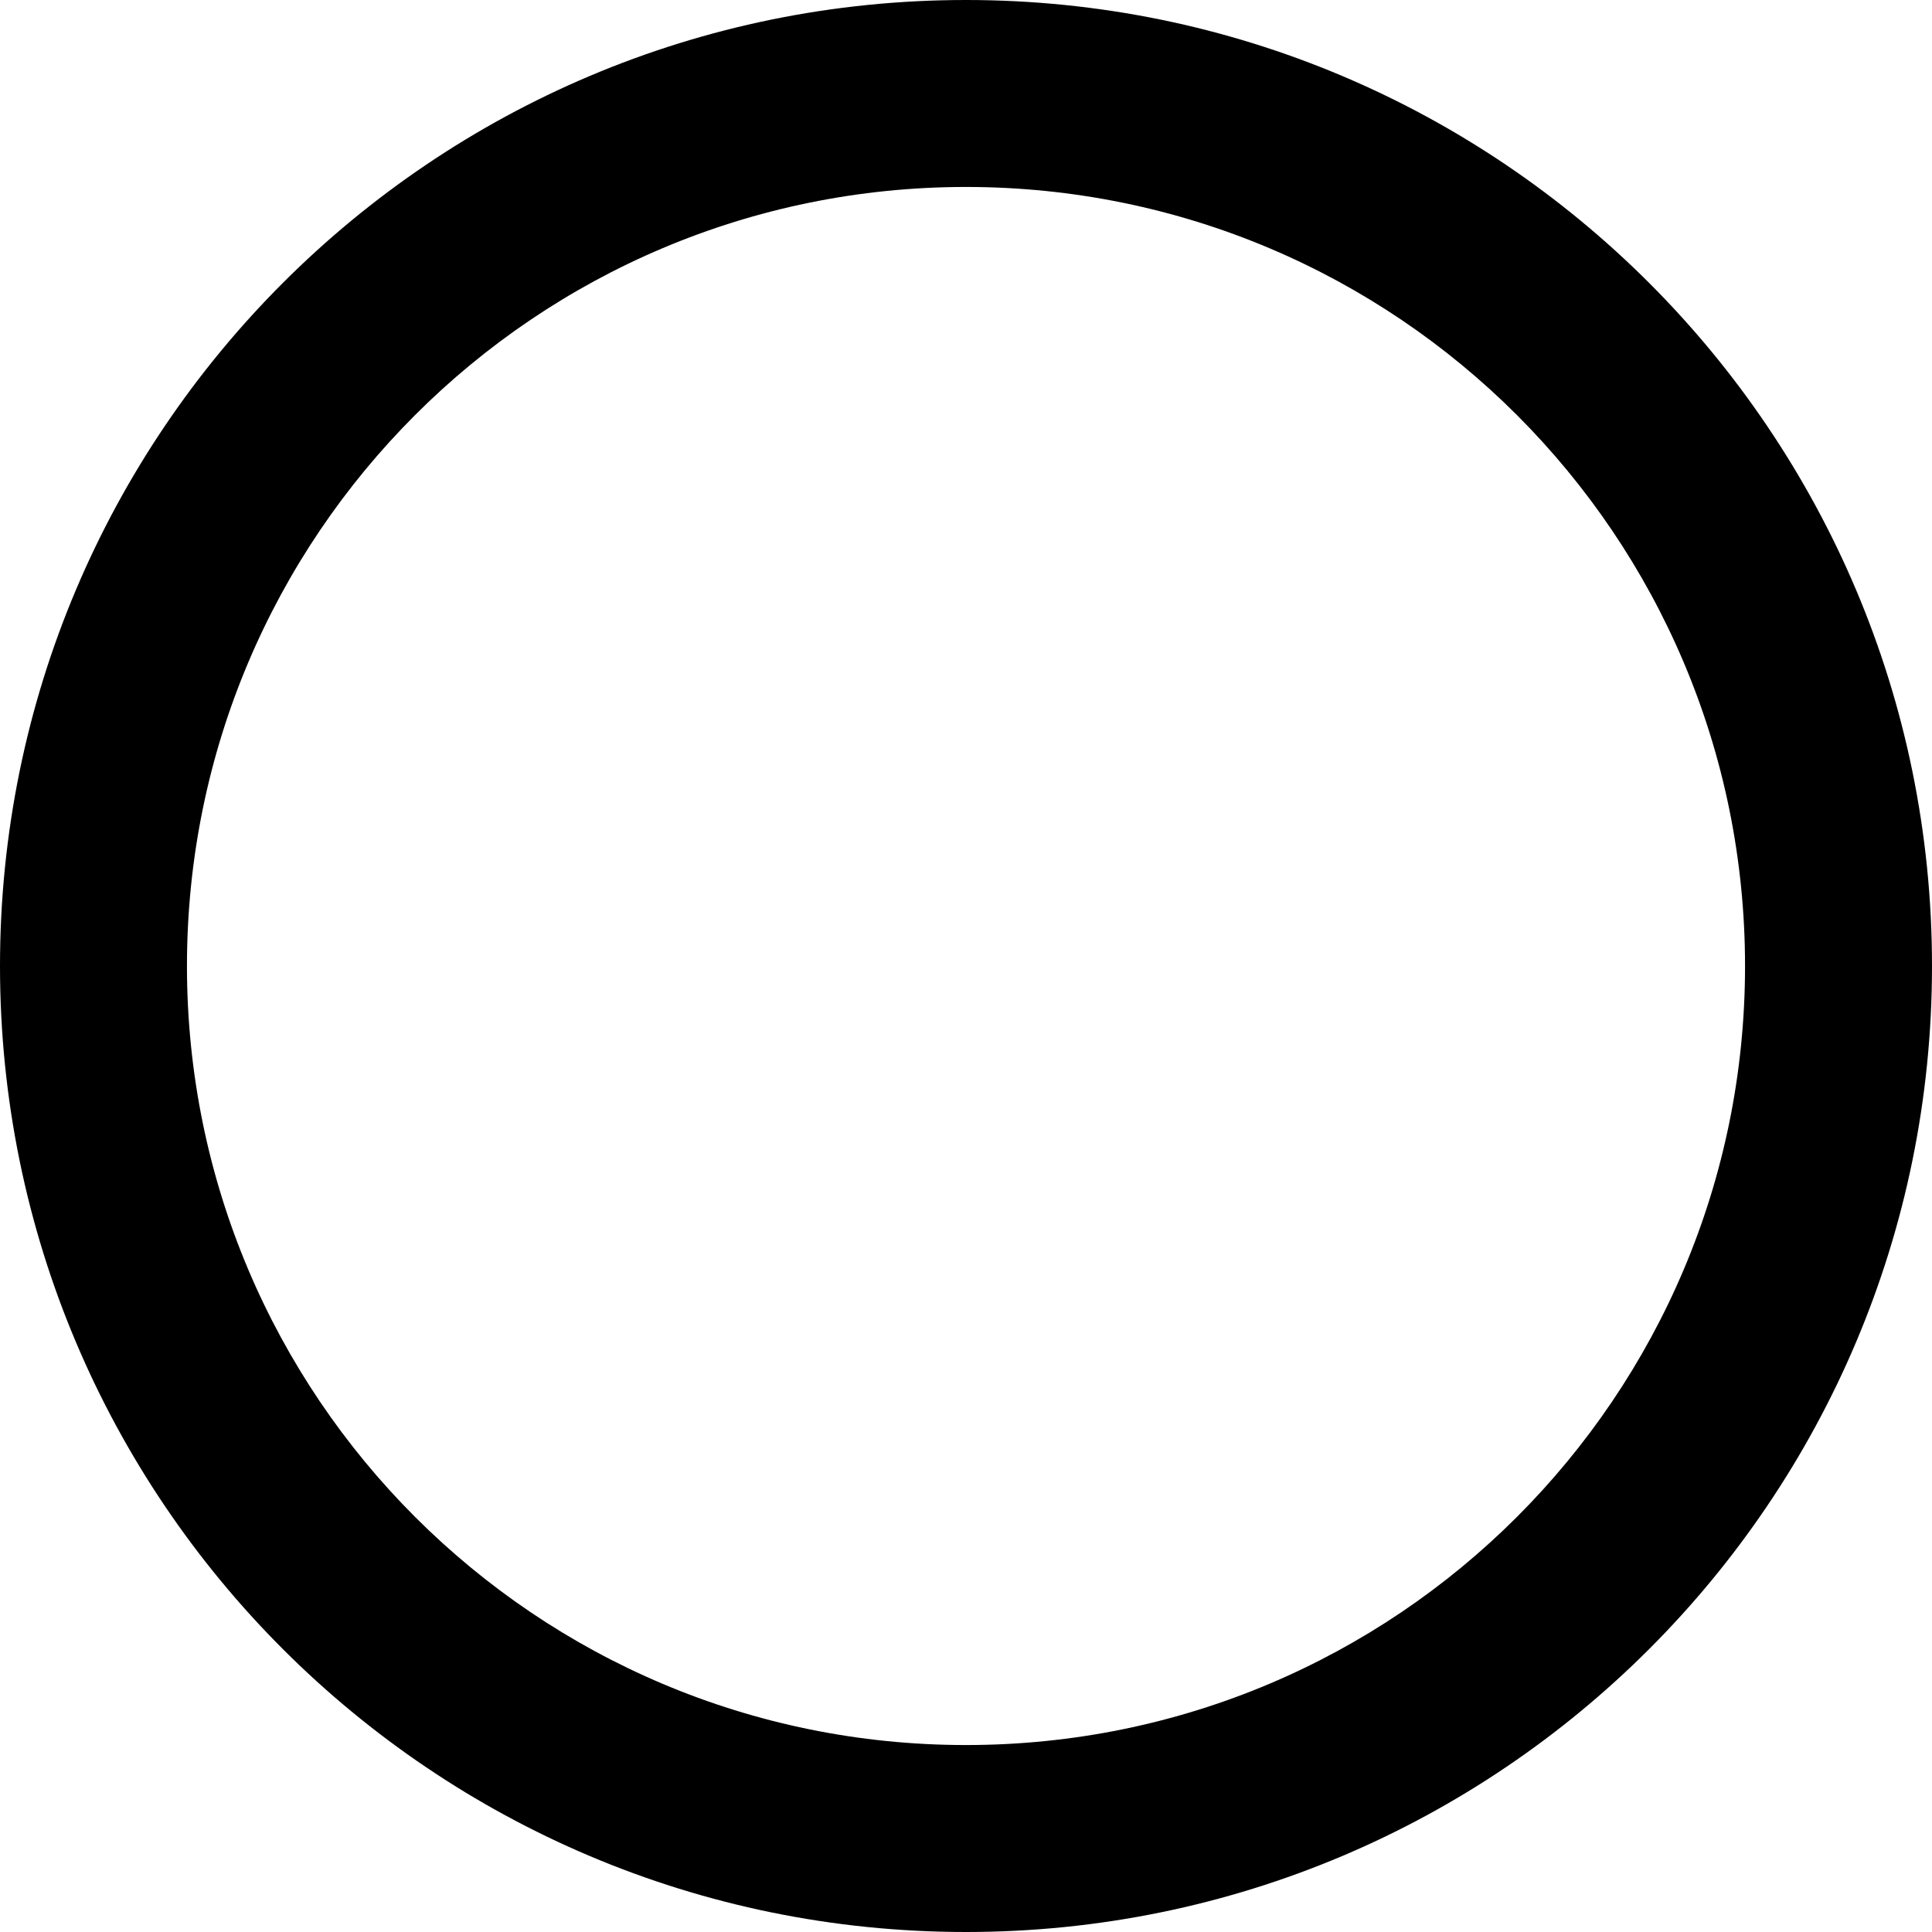 <svg xmlns="http://www.w3.org/2000/svg" viewBox="0 0 48 48"><path d="M24 0C10.742 0 0 10.742 0 24s10.742 24 24 24 24-10.742 24-24S37.258 0 24 0Zm0 43.355C13.306 43.355 4.645 34.694 4.645 24S13.306 4.645 24 4.645 43.355 13.306 43.355 24 34.694 43.355 24 43.355Z" style="stroke-width:.097"/></svg>
